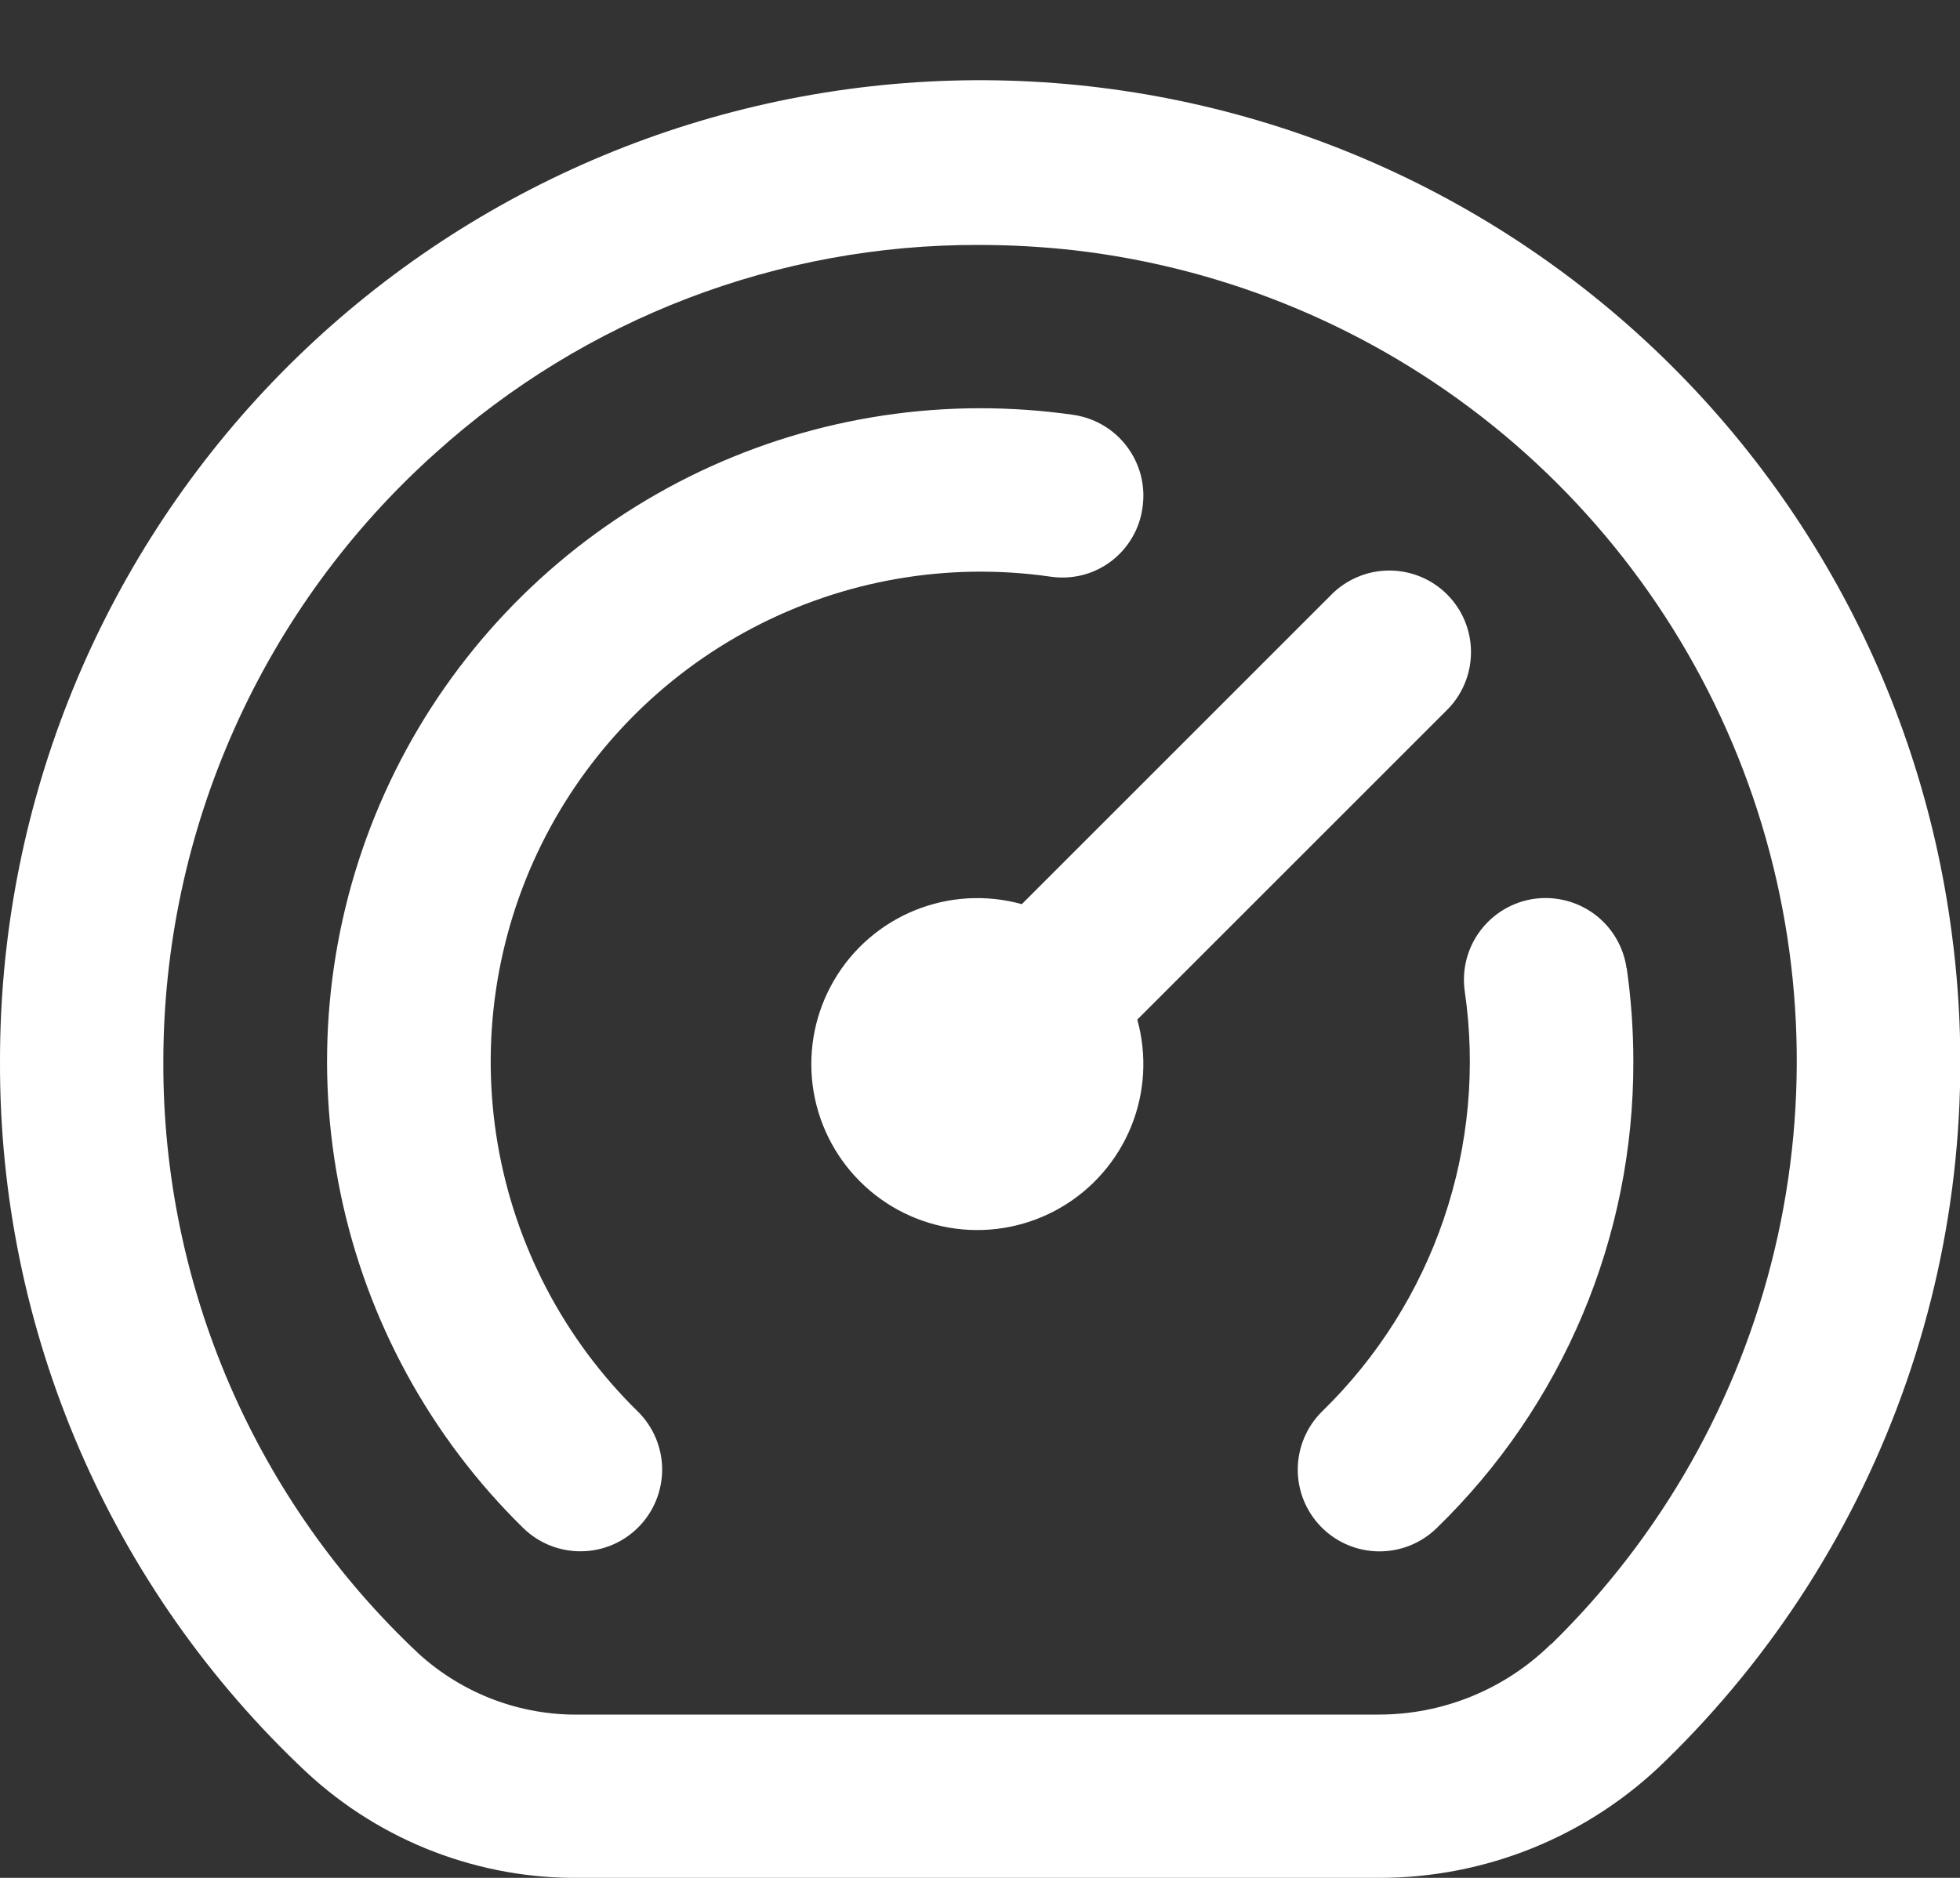 <svg width="24" height="23" viewBox="0 0 24 23" fill="none" xmlns="http://www.w3.org/2000/svg">
<rect x="0" y="0" width="24" height="23" fill="#333333" stroke="none"/>
<path d="M23.9 11.437C23.507 8.412 21.977 5.651 19.621 3.714C17.265 1.777 14.261 0.809 11.217 1.008C8.173 1.207 5.32 2.558 3.236 4.785C1.153 7.013 -0.004 9.95 7.4054e-05 13C-0.006 14.633 0.325 16.249 0.972 17.748C1.619 19.247 2.567 20.596 3.759 21.712C4.67 22.556 5.871 23.017 7.113 23H16.88C18.192 23.003 19.453 22.49 20.389 21.571C21.724 20.272 22.736 18.68 23.346 16.92C23.956 15.161 24.145 13.283 23.9 11.437ZM18.991 20.137C18.428 20.691 17.67 21.001 16.88 21H7.113C6.382 21.015 5.674 20.75 5.132 20.259C4.139 19.329 3.349 18.205 2.81 16.956C2.271 15.707 1.995 14.36 2 13C2.001 11.592 2.299 10.2 2.874 8.916C3.449 7.631 4.289 6.481 5.338 5.543C7.161 3.899 9.531 2.992 11.986 3C12.378 3 12.77 3.022 13.16 3.066C15.036 3.284 16.811 4.029 18.281 5.214C19.751 6.399 20.855 7.977 21.465 9.764C22.075 11.55 22.167 13.474 21.729 15.31C21.291 17.147 20.342 18.822 18.991 20.142V20.137ZM7.807 17.285C7.997 17.471 8.105 17.724 8.108 17.989C8.11 18.255 8.008 18.51 7.822 18.7C7.636 18.89 7.383 18.998 7.118 19C6.852 19.003 6.597 18.901 6.407 18.715C5.272 17.603 4.494 16.178 4.171 14.623C3.849 13.067 3.997 11.45 4.597 9.979C5.197 8.508 6.222 7.249 7.54 6.362C8.859 5.475 10.411 5.001 12 5C12.383 5 12.764 5.027 13.143 5.081C13.273 5.1 13.398 5.144 13.511 5.211C13.624 5.278 13.723 5.367 13.801 5.472C13.88 5.577 13.937 5.697 13.97 5.824C14.002 5.951 14.009 6.084 13.99 6.214C13.973 6.345 13.93 6.471 13.863 6.584C13.796 6.698 13.708 6.798 13.602 6.877C13.497 6.956 13.376 7.013 13.248 7.045C13.12 7.076 12.987 7.082 12.857 7.062C11.606 6.883 10.33 7.104 9.211 7.694C8.093 8.283 7.189 9.211 6.629 10.344C6.069 11.478 5.882 12.759 6.093 14.005C6.305 15.252 6.905 16.4 7.807 17.285ZM19.919 11.857C19.973 12.236 20 12.617 20 13C20.003 14.066 19.792 15.121 19.378 16.103C18.964 17.085 18.357 17.974 17.592 18.716C17.402 18.902 17.146 19.004 16.881 19.001C16.615 18.998 16.362 18.89 16.176 18.7C15.99 18.51 15.888 18.254 15.891 17.989C15.894 17.723 16.002 17.47 16.192 17.284C16.868 16.625 17.378 15.816 17.681 14.923C17.984 14.029 18.072 13.077 17.936 12.143C17.898 11.88 17.966 11.613 18.125 11.401C18.284 11.188 18.521 11.047 18.784 11.009C19.046 10.972 19.313 11.04 19.526 11.198C19.738 11.357 19.879 11.594 19.917 11.857H19.919ZM13.926 12.488C14.046 12.921 14.02 13.381 13.851 13.797C13.682 14.213 13.38 14.562 12.992 14.788C12.604 15.015 12.152 15.106 11.707 15.049C11.261 14.991 10.848 14.788 10.53 14.47C10.212 14.152 10.009 13.739 9.951 13.293C9.894 12.848 9.985 12.396 10.212 12.008C10.438 11.62 10.787 11.318 11.203 11.149C11.619 10.98 12.079 10.954 12.512 11.074L16.293 7.293C16.385 7.197 16.496 7.121 16.618 7.069C16.74 7.016 16.871 6.989 17.004 6.988C17.137 6.987 17.268 7.012 17.391 7.062C17.514 7.112 17.626 7.187 17.72 7.281C17.813 7.374 17.888 7.486 17.938 7.609C17.988 7.732 18.014 7.864 18.012 7.996C18.011 8.129 17.984 8.26 17.931 8.382C17.879 8.504 17.803 8.615 17.707 8.707L13.926 12.488Z" fill="white"/>
</svg>
